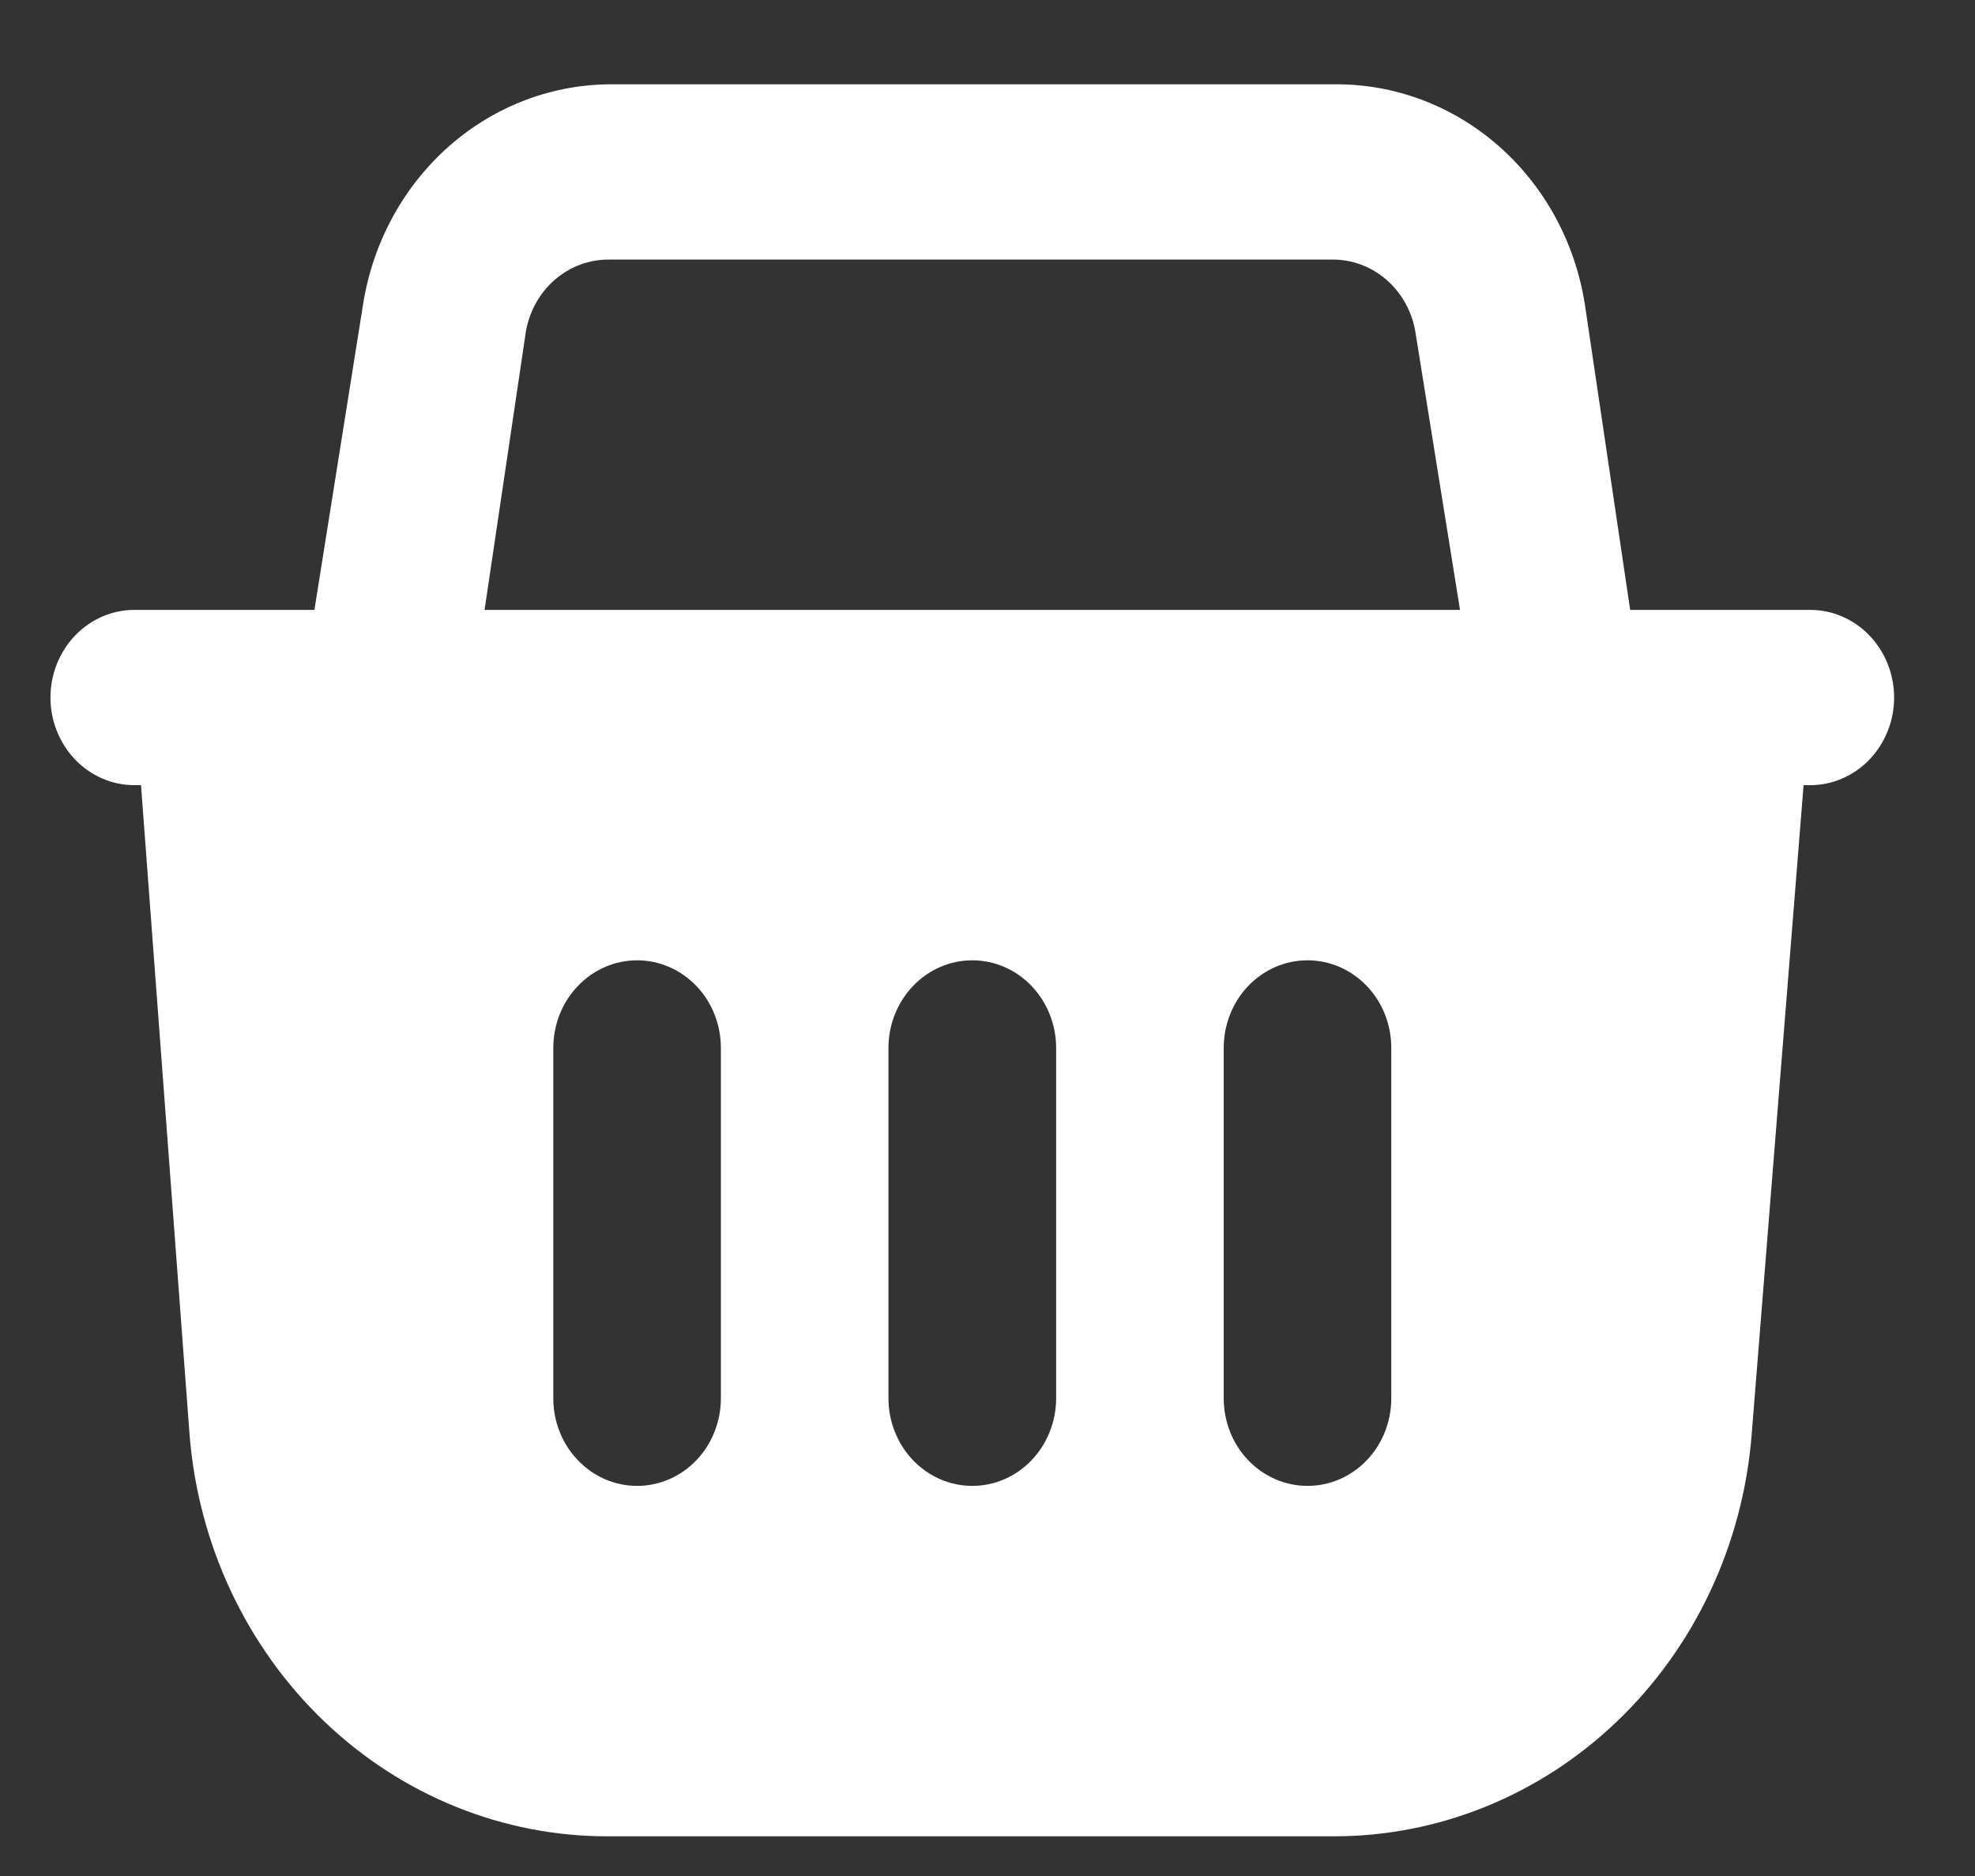 <svg width="20" height="19" viewBox="0 0 20 19" fill="none" xmlns="http://www.w3.org/2000/svg">
<rect x="0" y="0" width="20" height="19" fill="#333333" stroke="none"/>
<path d="M1.36 6.177H3.184L3.677 3.081C3.776 2.453 4.088 1.883 4.555 1.474C5.022 1.066 5.613 0.846 6.222 0.854H13.504C14.113 0.846 14.704 1.066 15.171 1.474C15.639 1.883 15.95 2.453 16.049 3.081L16.508 6.177H18.332C18.557 6.177 18.773 6.271 18.932 6.437C19.091 6.604 19.181 6.829 19.181 7.065C19.181 7.3 19.091 7.525 18.932 7.692C18.773 7.858 18.557 7.952 18.332 7.952H18.264L17.738 14.534C17.649 15.645 17.162 16.68 16.376 17.433C15.59 18.186 14.561 18.602 13.495 18.598H6.163C5.097 18.602 4.068 18.186 3.282 17.433C2.496 16.68 2.009 15.645 1.92 14.534L1.428 7.952H1.36C1.135 7.952 0.919 7.858 0.76 7.692C0.601 7.525 0.511 7.3 0.511 7.065C0.511 6.829 0.601 6.604 0.76 6.437C0.919 6.271 1.135 6.177 1.36 6.177ZM14.335 3.374C14.303 3.164 14.199 2.973 14.043 2.836C13.888 2.7 13.69 2.626 13.487 2.629H6.172C5.968 2.626 5.771 2.7 5.615 2.836C5.459 2.973 5.355 3.164 5.323 3.374L4.907 6.177H14.785L14.335 3.374ZM12.392 14.162C12.392 14.397 12.481 14.623 12.64 14.789C12.8 14.956 13.015 15.049 13.241 15.049C13.466 15.049 13.681 14.956 13.841 14.789C14 14.623 14.089 14.397 14.089 14.162V10.613C14.089 10.378 14 10.152 13.841 9.986C13.681 9.819 13.466 9.726 13.241 9.726C13.015 9.726 12.8 9.819 12.64 9.986C12.481 10.152 12.392 10.378 12.392 10.613V14.162ZM8.997 14.162C8.997 14.397 9.087 14.623 9.246 14.789C9.405 14.956 9.621 15.049 9.846 15.049C10.071 15.049 10.287 14.956 10.446 14.789C10.605 14.623 10.695 14.397 10.695 14.162V10.613C10.695 10.378 10.605 10.152 10.446 9.986C10.287 9.819 10.071 9.726 9.846 9.726C9.621 9.726 9.405 9.819 9.246 9.986C9.087 10.152 8.997 10.378 8.997 10.613V14.162ZM5.603 14.162C5.603 14.397 5.692 14.623 5.852 14.789C6.011 14.956 6.226 15.049 6.452 15.049C6.677 15.049 6.892 14.956 7.052 14.789C7.211 14.623 7.3 14.397 7.3 14.162V10.613C7.3 10.378 7.211 10.152 7.052 9.986C6.892 9.819 6.677 9.726 6.452 9.726C6.226 9.726 6.011 9.819 5.852 9.986C5.692 10.152 5.603 10.378 5.603 10.613V14.162Z" fill="white"/>
</svg>
